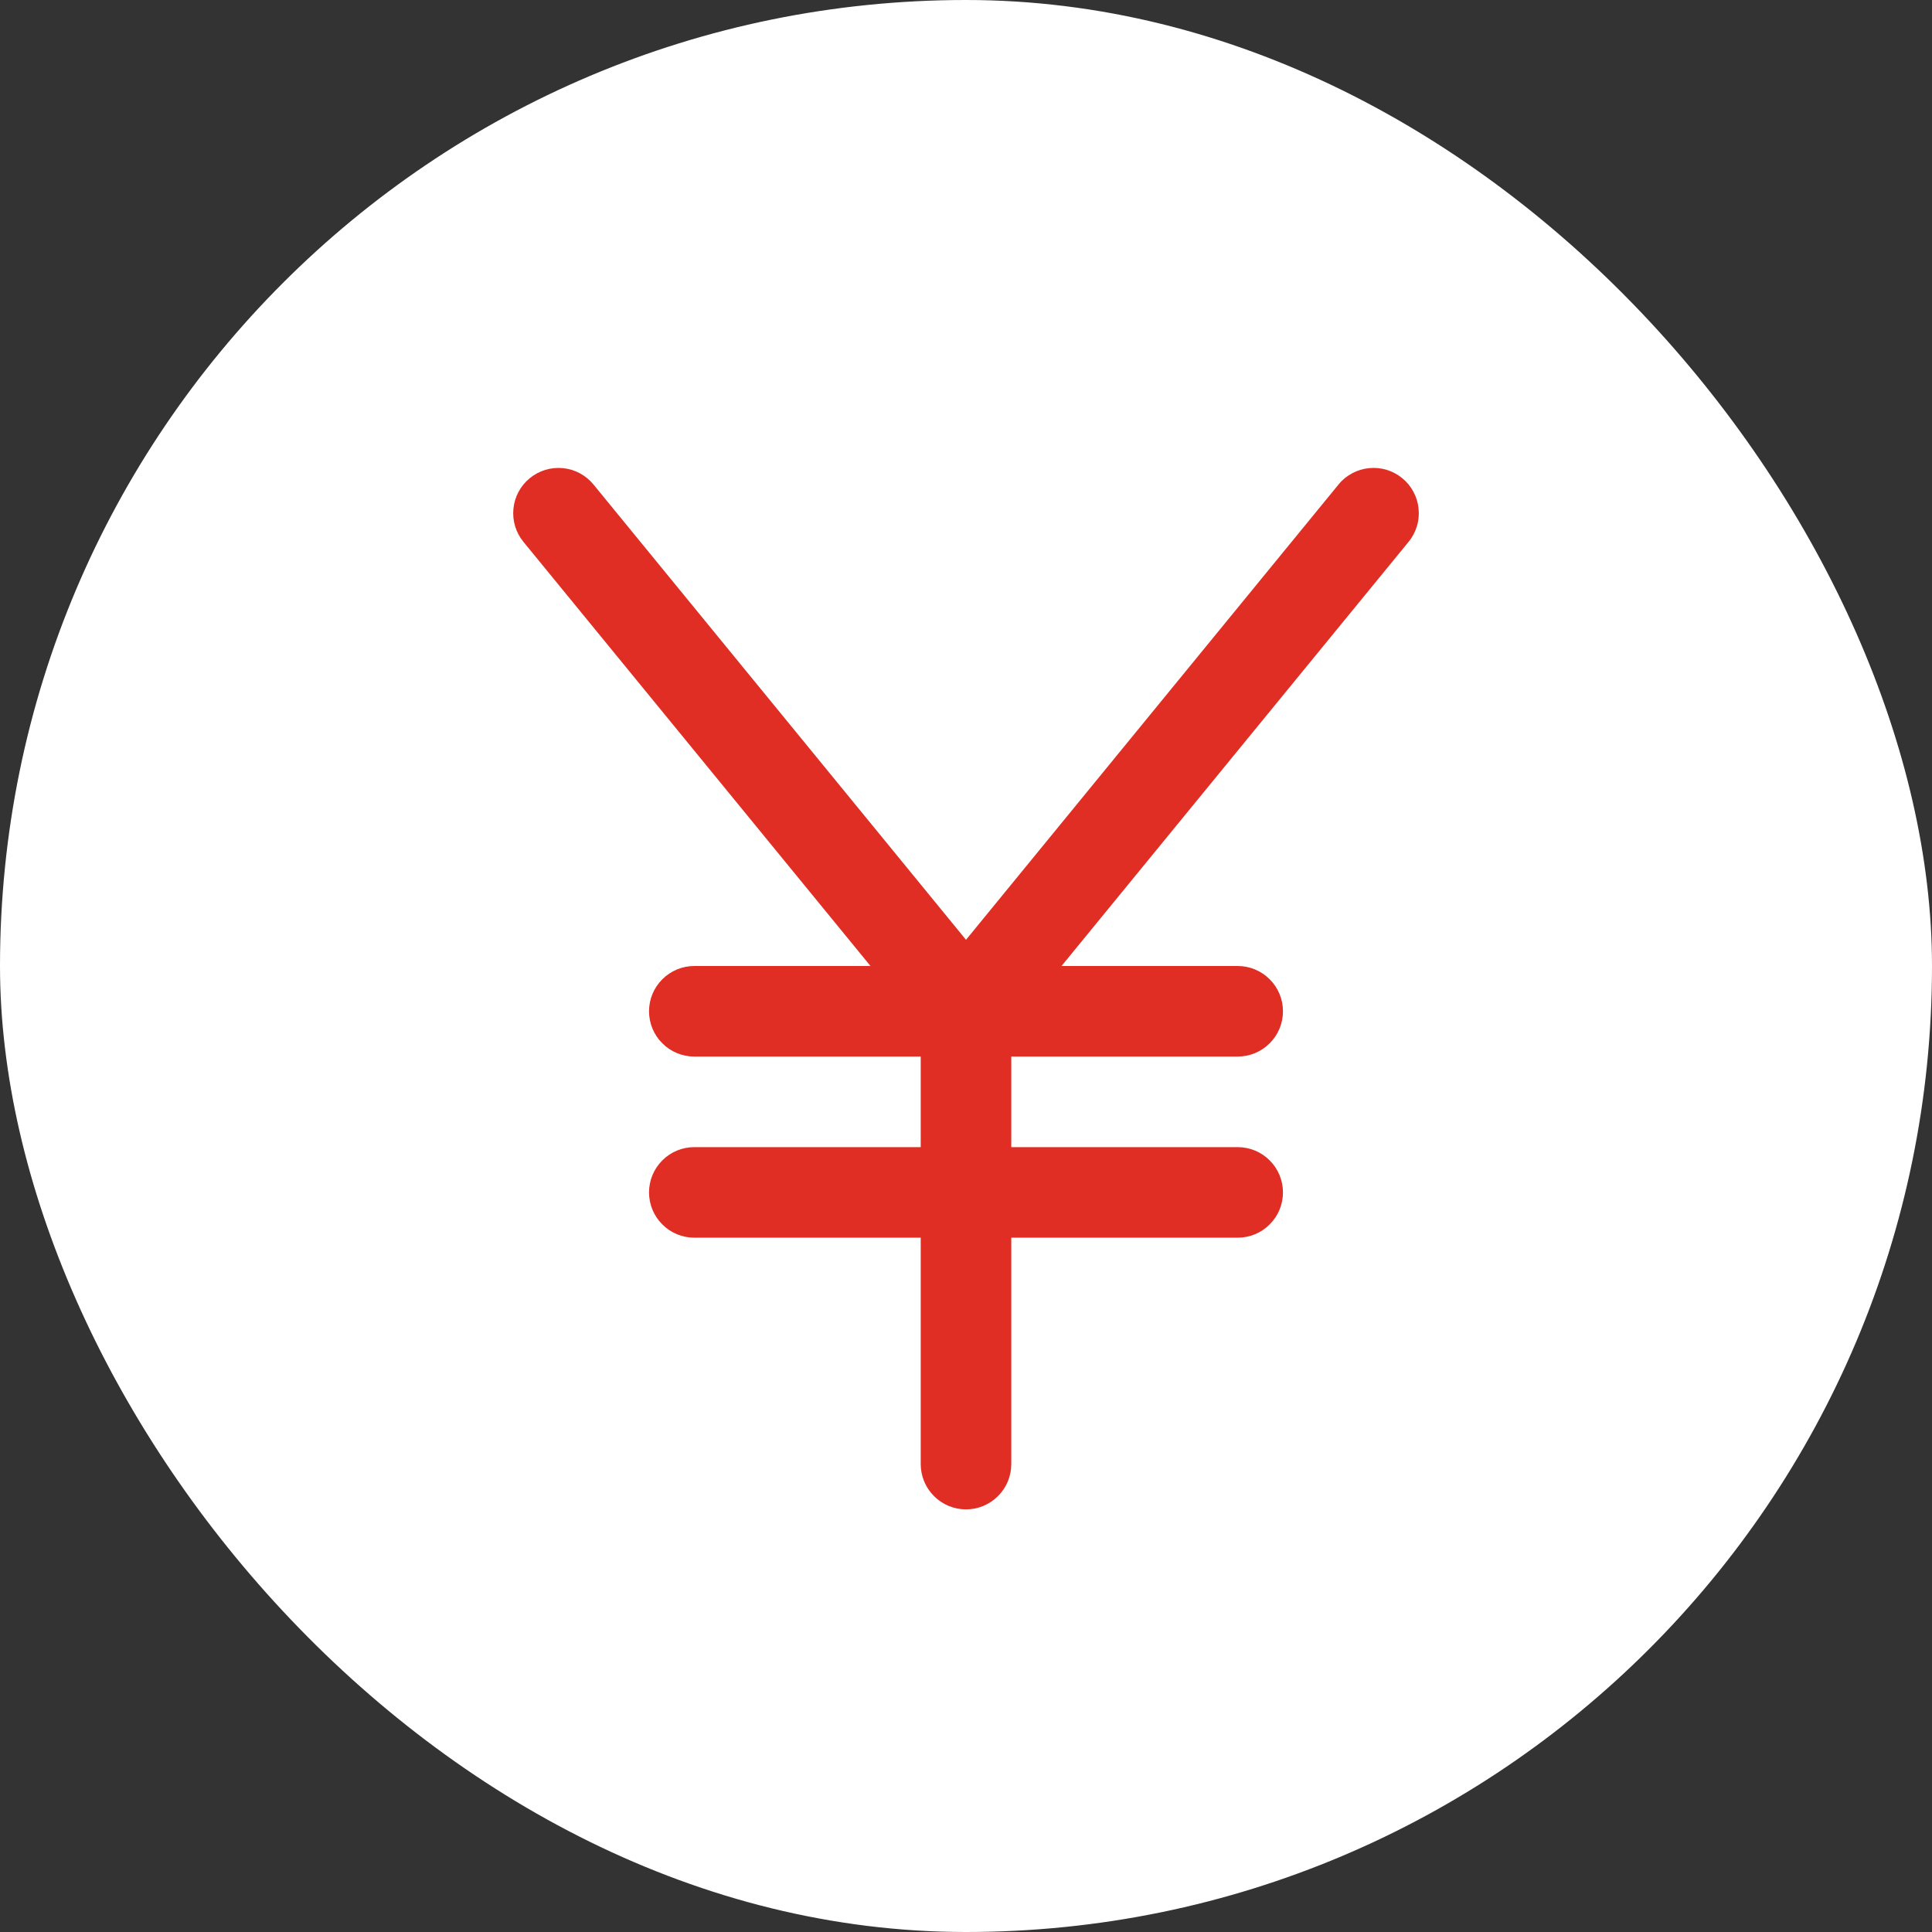 <?xml version="1.0" encoding="UTF-8"?> <svg xmlns="http://www.w3.org/2000/svg" width="32" height="32" viewBox="0 0 32 32" fill="none"><rect x="0" y="0" width="32" height="32" fill="#333333" stroke="none"/><rect width="32" height="32" rx="16" fill="white"></rect><path d="M23.33 8.975L17.582 16H20.5C20.699 16 20.89 16.079 21.03 16.22C21.171 16.36 21.25 16.551 21.25 16.75C21.25 16.949 21.171 17.14 21.03 17.28C20.89 17.421 20.699 17.5 20.5 17.5H16.75V19H20.5C20.699 19 20.89 19.079 21.03 19.22C21.171 19.36 21.25 19.551 21.25 19.75C21.25 19.949 21.171 20.14 21.03 20.28C20.89 20.421 20.699 20.5 20.5 20.5H16.75V24.25C16.75 24.449 16.671 24.64 16.53 24.78C16.39 24.921 16.199 25 16 25C15.801 25 15.61 24.921 15.47 24.78C15.329 24.64 15.25 24.449 15.25 24.25V20.5H11.5C11.301 20.5 11.11 20.421 10.97 20.28C10.829 20.14 10.75 19.949 10.75 19.75C10.75 19.551 10.829 19.36 10.97 19.22C11.11 19.079 11.301 19 11.5 19H15.25V17.5H11.5C11.301 17.5 11.11 17.421 10.97 17.28C10.829 17.14 10.75 16.949 10.75 16.75C10.75 16.551 10.829 16.36 10.97 16.22C11.11 16.079 11.301 16 11.5 16H14.418L8.67 8.975C8.544 8.821 8.484 8.624 8.504 8.426C8.523 8.228 8.621 8.046 8.775 7.92C8.929 7.794 9.126 7.734 9.324 7.754C9.522 7.773 9.704 7.871 9.83 8.025L16 15.566L22.17 8.025C22.232 7.948 22.309 7.885 22.396 7.839C22.483 7.792 22.578 7.763 22.676 7.754C22.774 7.744 22.873 7.753 22.967 7.782C23.061 7.81 23.149 7.857 23.225 7.92C23.302 7.982 23.365 8.059 23.411 8.146C23.458 8.233 23.487 8.328 23.496 8.426C23.506 8.524 23.497 8.623 23.468 8.717C23.439 8.811 23.393 8.899 23.33 8.975Z" fill="#E02E24"></path></svg> 